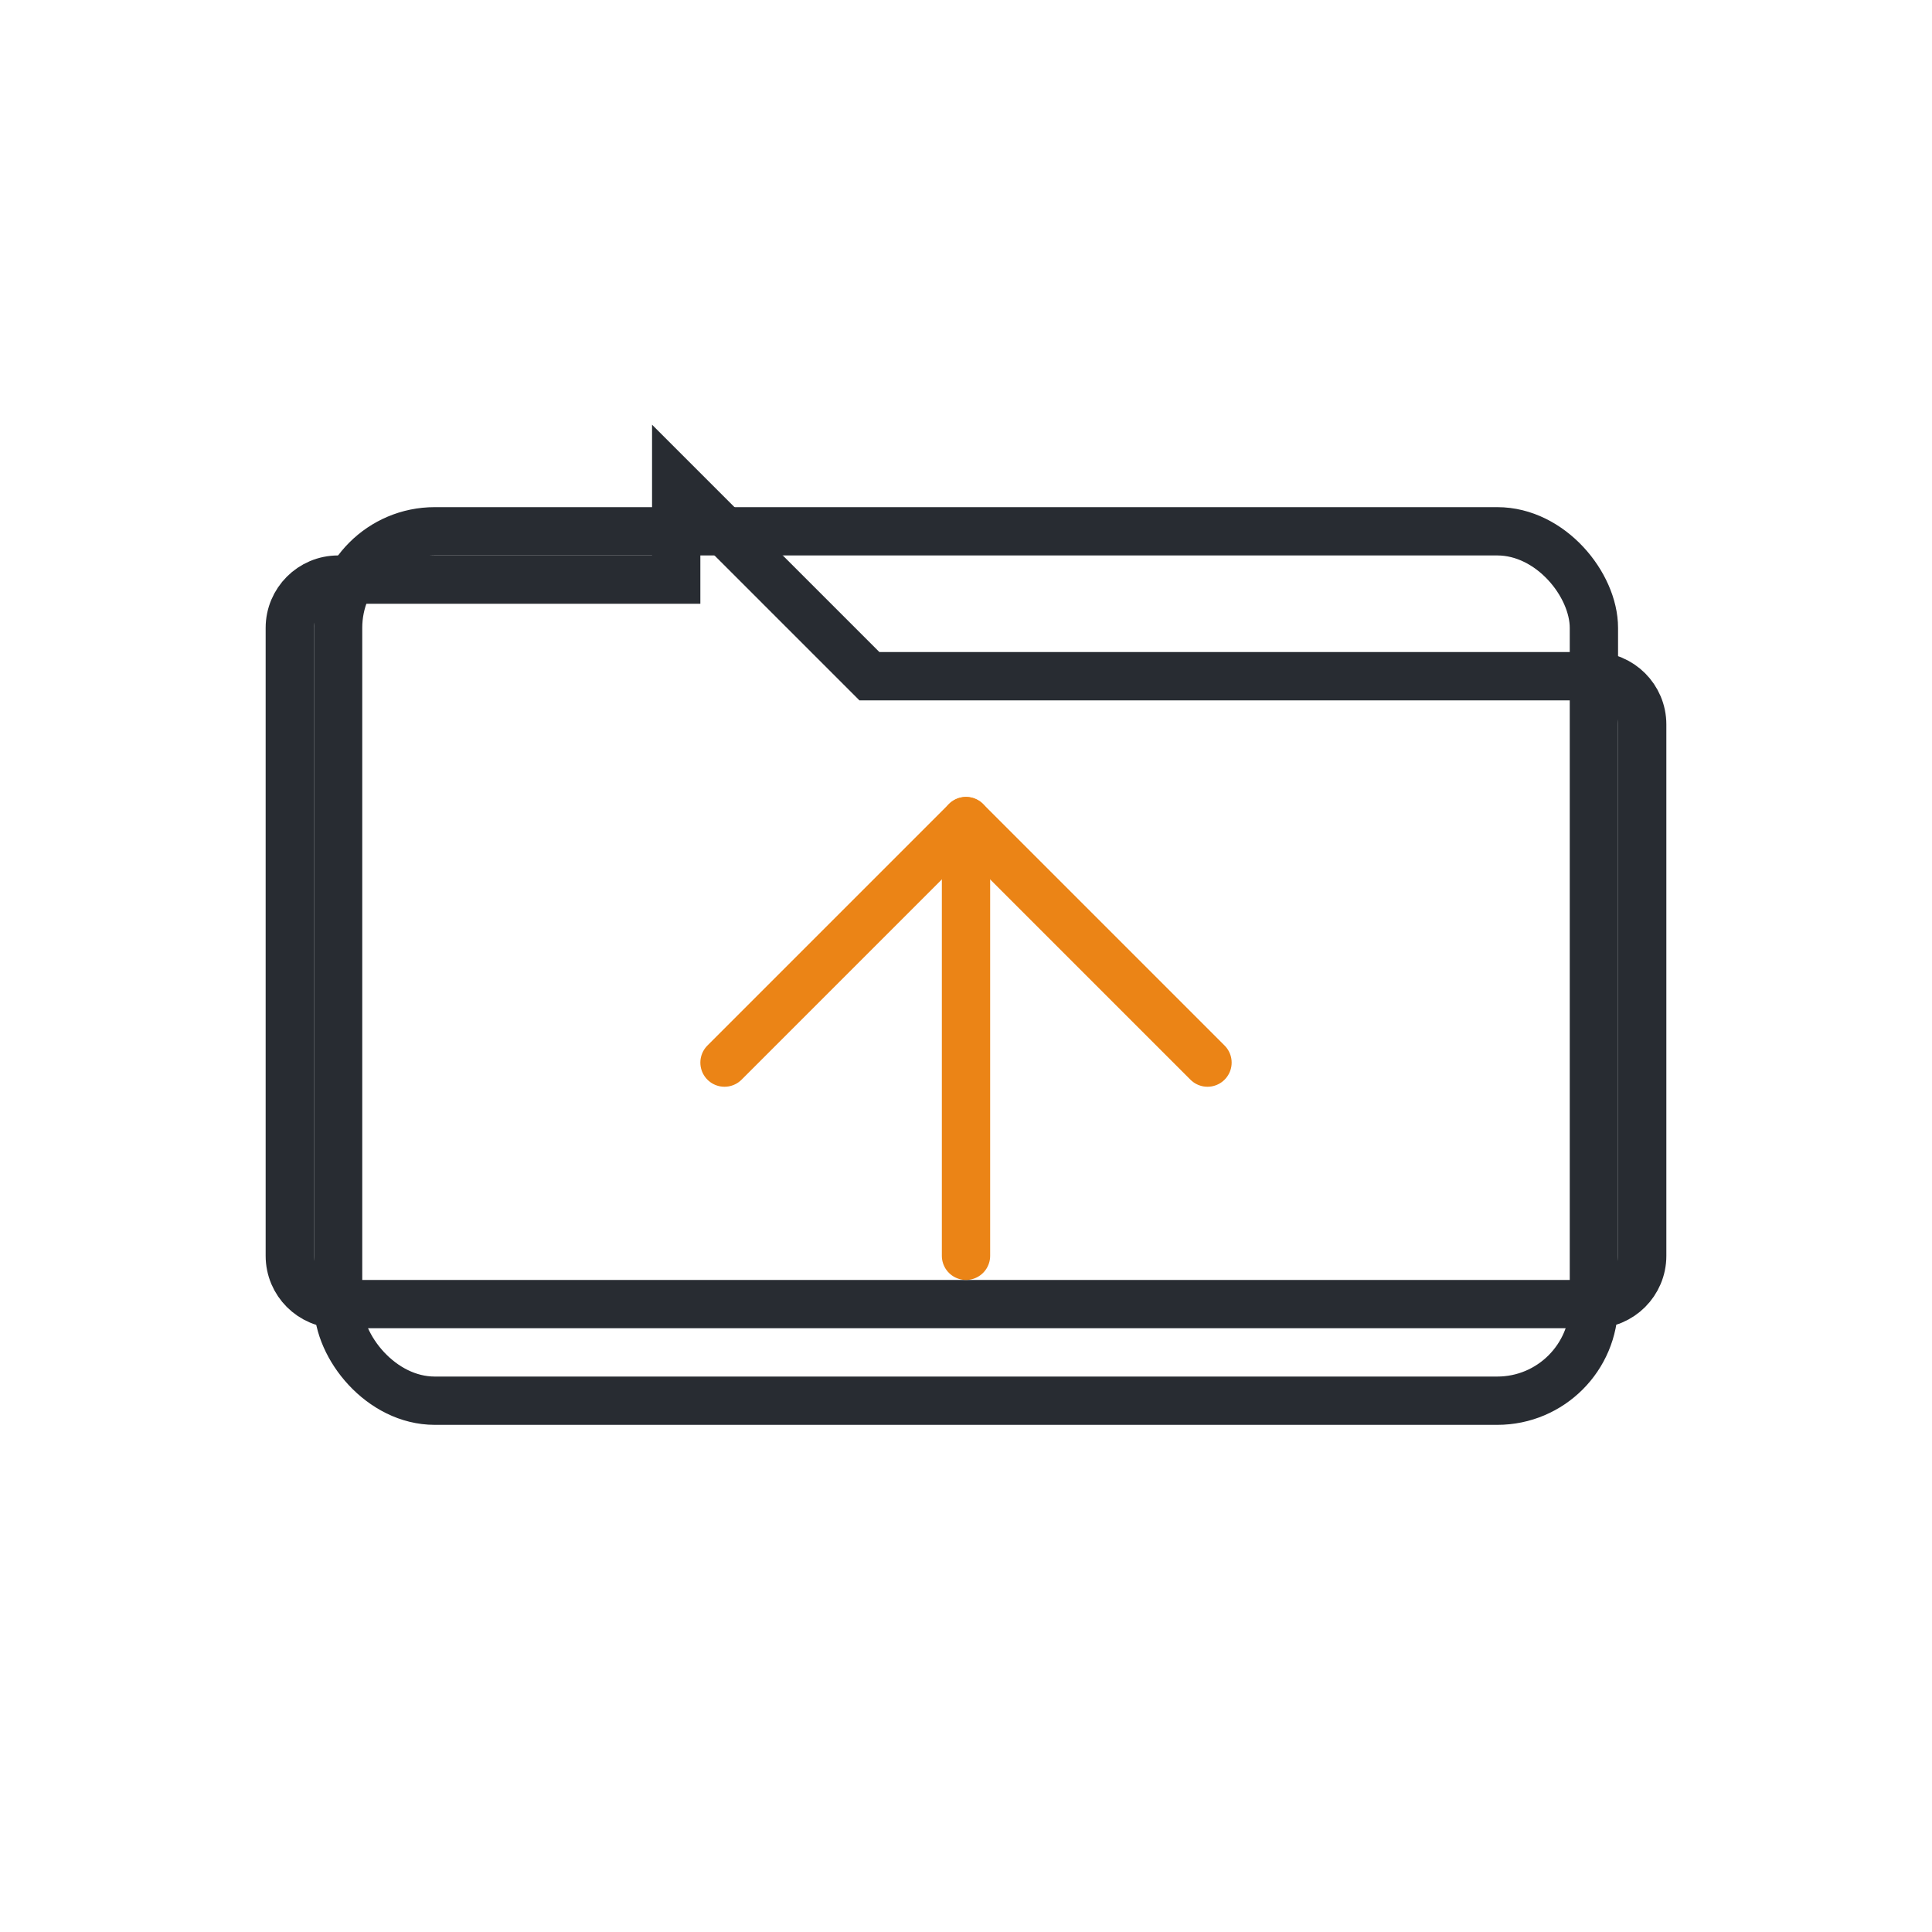 <svg width="80" height="80" viewBox="0 0 80 80" fill="none" xmlns="http://www.w3.org/2000/svg">
  <rect x="14" y="22" width="52" height="36" rx="4" stroke="#282C32" stroke-width="2"/>
  <path d="M28 20L36 28H66C67.105 28 68 28.895 68 30V52C68 53.105 67.105 54 66 54H14C12.895 54 12 53.105 12 52V26C12 24.895 12.895 24 14 24H28V20Z" stroke="#282C32" stroke-width="2"/>
  <path d="M30 44L40 34L50 44" stroke="#EB8416" stroke-width="2" stroke-linecap="round" stroke-linejoin="round"/>
  <path d="M40 34V52" stroke="#EB8416" stroke-width="2" stroke-linecap="round"/>
</svg>